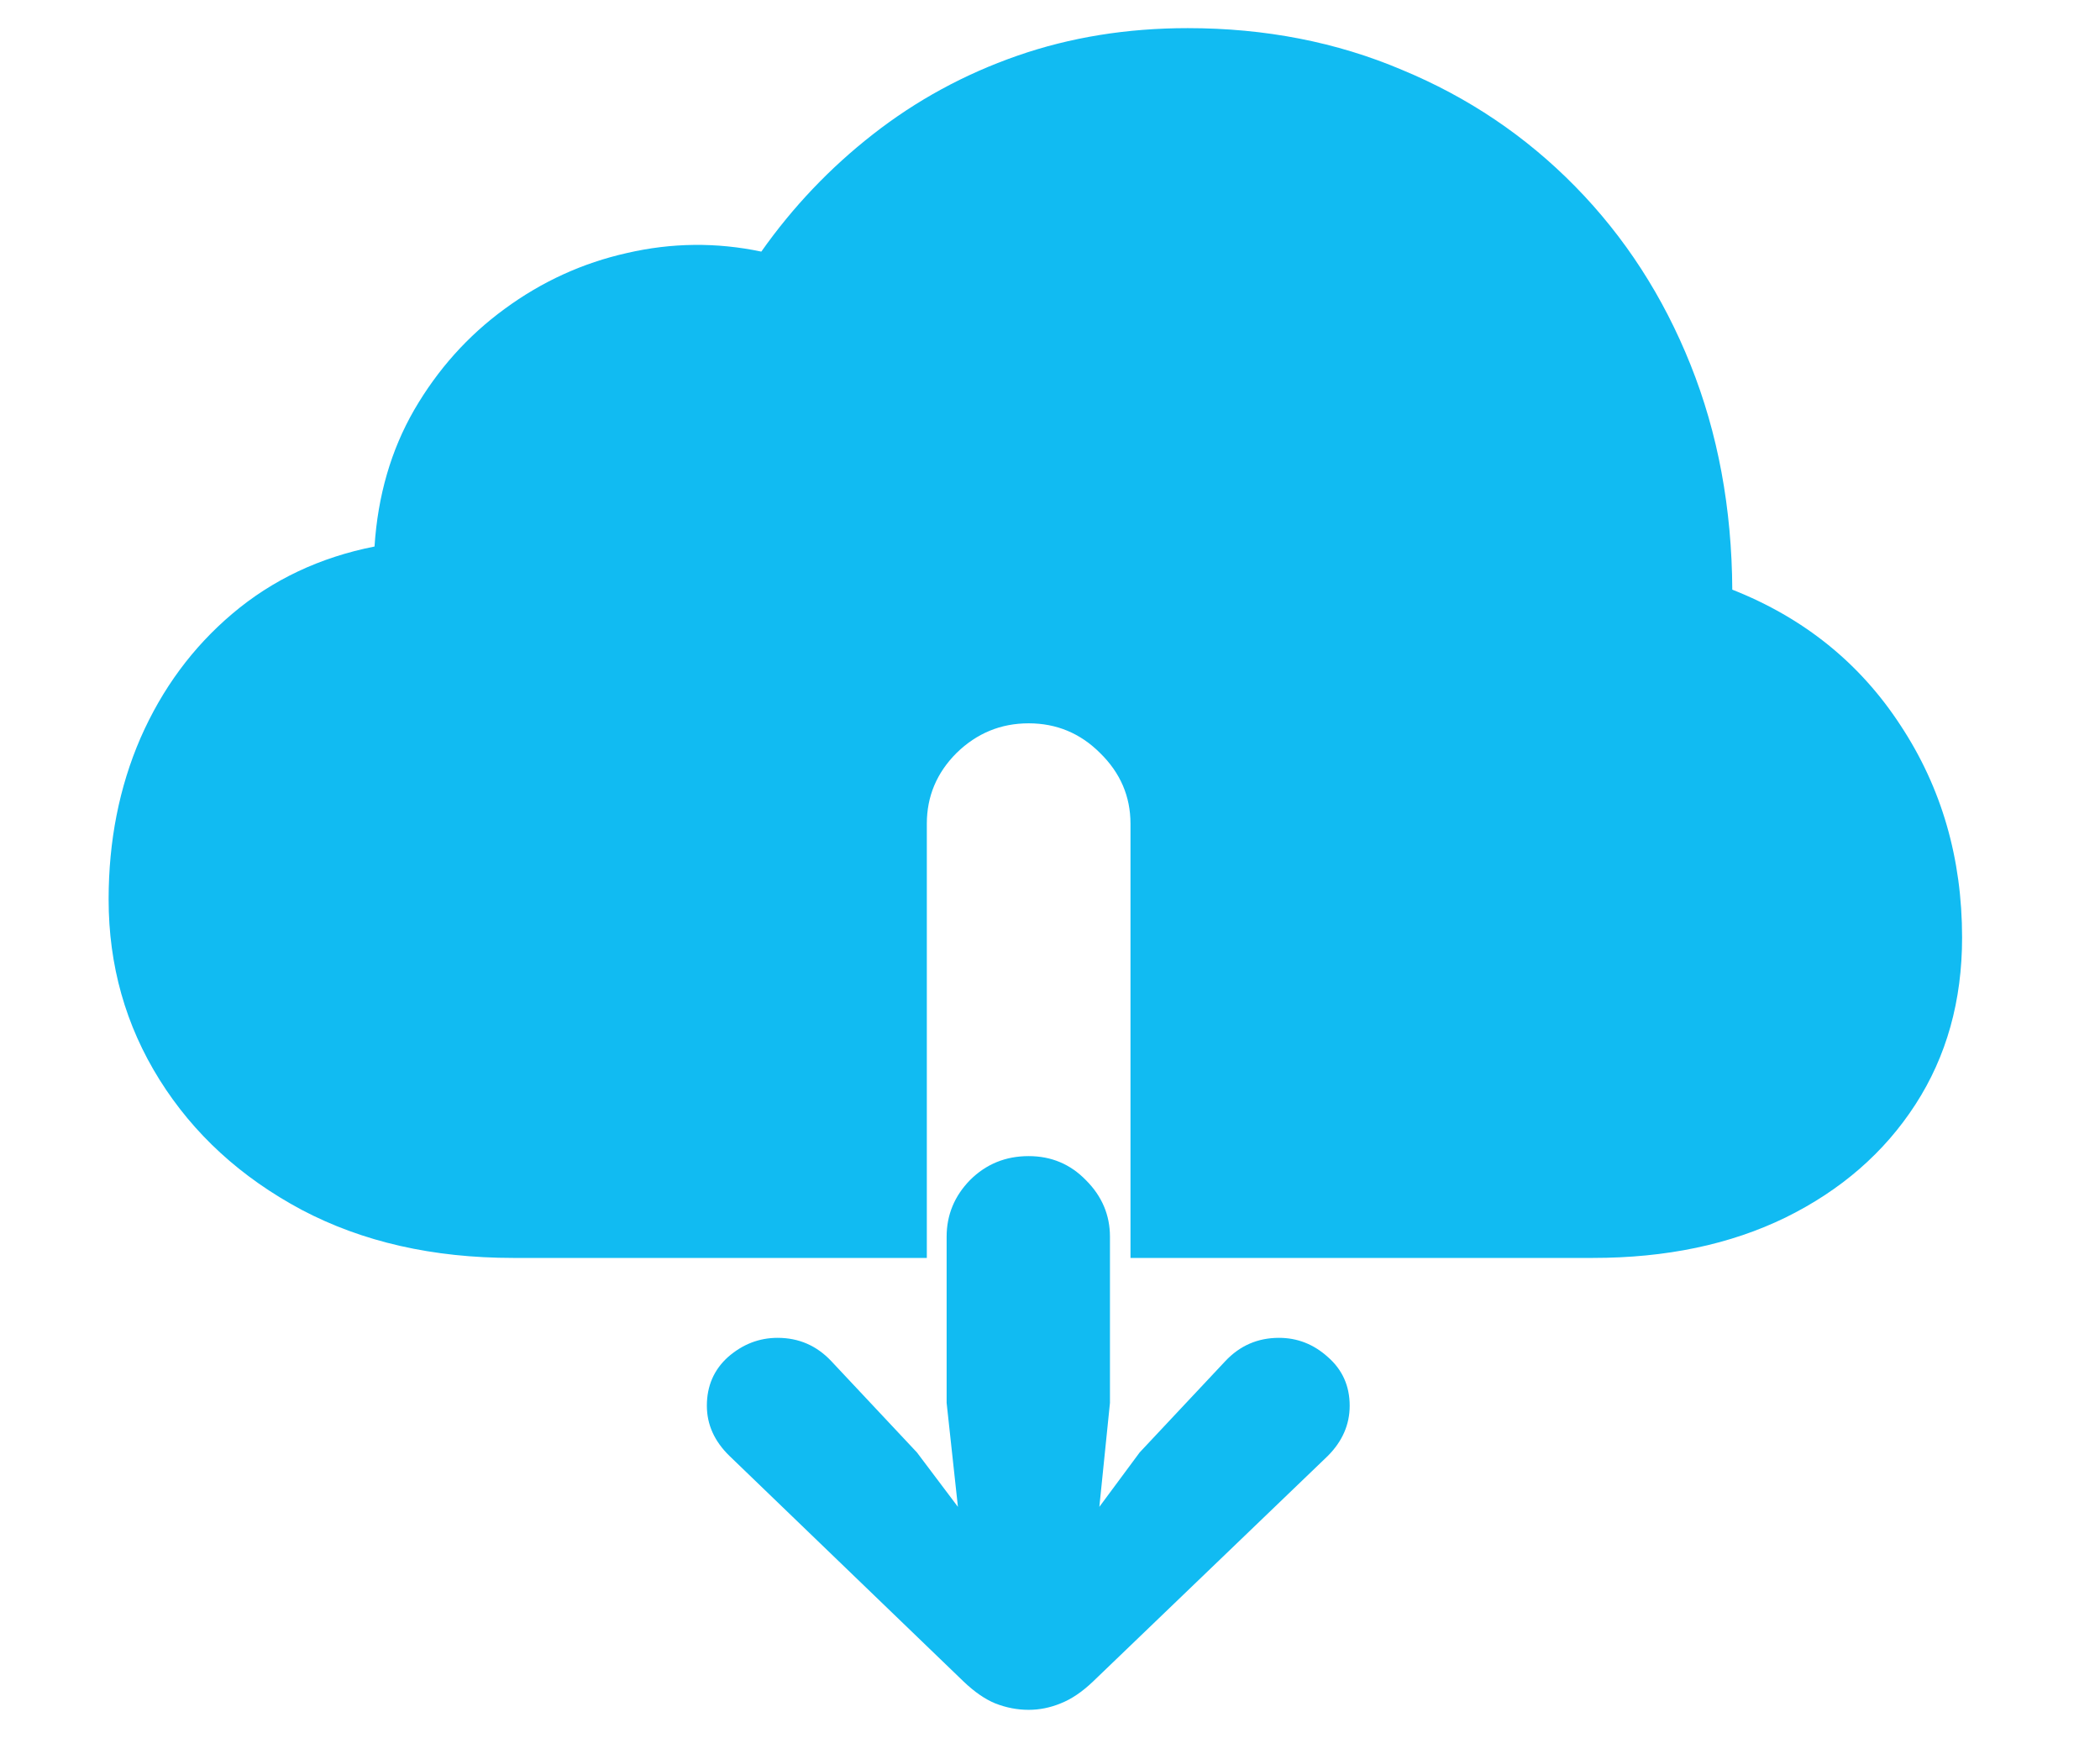 <svg width="58" height="48" viewBox="0 0 58 48" fill="none" xmlns="http://www.w3.org/2000/svg">
<path d="M14.172 34.742C11.958 34.742 10.012 34.3 8.332 33.414C6.652 32.516 5.344 31.318 4.406 29.82C3.469 28.323 3 26.663 3 24.84C3 23.225 3.293 21.741 3.879 20.387C4.478 19.02 5.324 17.874 6.418 16.949C7.525 16.012 8.833 15.393 10.344 15.094C10.435 13.688 10.8 12.431 11.438 11.324C12.088 10.204 12.922 9.273 13.938 8.531C14.966 7.776 16.092 7.262 17.316 6.988C18.553 6.702 19.79 6.689 21.027 6.949C21.9 5.712 22.928 4.632 24.113 3.707C25.311 2.77 26.639 2.047 28.098 1.539C29.556 1.031 31.125 0.777 32.805 0.777C34.94 0.777 36.913 1.161 38.723 1.93C40.546 2.685 42.141 3.759 43.508 5.152C44.875 6.546 45.936 8.186 46.691 10.074C47.447 11.962 47.831 14.033 47.844 16.285C49.823 17.066 51.372 18.316 52.492 20.035C53.625 21.754 54.191 23.707 54.191 25.895C54.191 27.639 53.762 29.176 52.902 30.504C52.043 31.832 50.845 32.874 49.309 33.629C47.785 34.371 46.014 34.742 43.996 34.742H31.223V22.75C31.223 21.995 30.943 21.344 30.383 20.797C29.836 20.25 29.178 19.977 28.41 19.977C27.642 19.977 26.978 20.25 26.418 20.797C25.871 21.344 25.598 21.995 25.598 22.75V34.742H14.172ZM28.41 47.223C28.098 47.223 27.792 47.164 27.492 47.047C27.206 46.93 26.913 46.728 26.613 46.441L20.148 40.211C19.732 39.807 19.523 39.345 19.523 38.824C19.523 38.277 19.719 37.828 20.109 37.477C20.513 37.125 20.969 36.949 21.477 36.949C22.062 36.949 22.557 37.164 22.961 37.594L25.324 40.113L26.457 41.617L26.145 38.746V34.156C26.145 33.557 26.359 33.036 26.789 32.594C27.232 32.151 27.772 31.93 28.41 31.93C29.035 31.93 29.562 32.151 29.992 32.594C30.435 33.036 30.656 33.557 30.656 34.156V38.746L30.363 41.617L31.477 40.113L33.84 37.594C34.243 37.164 34.738 36.949 35.324 36.949C35.832 36.949 36.281 37.125 36.672 37.477C37.075 37.828 37.277 38.277 37.277 38.824C37.277 39.345 37.075 39.807 36.672 40.211L30.188 46.441C29.888 46.728 29.588 46.93 29.289 47.047C29.003 47.164 28.71 47.223 28.41 47.223Z" fill="#11BBF2"/>
</svg>
